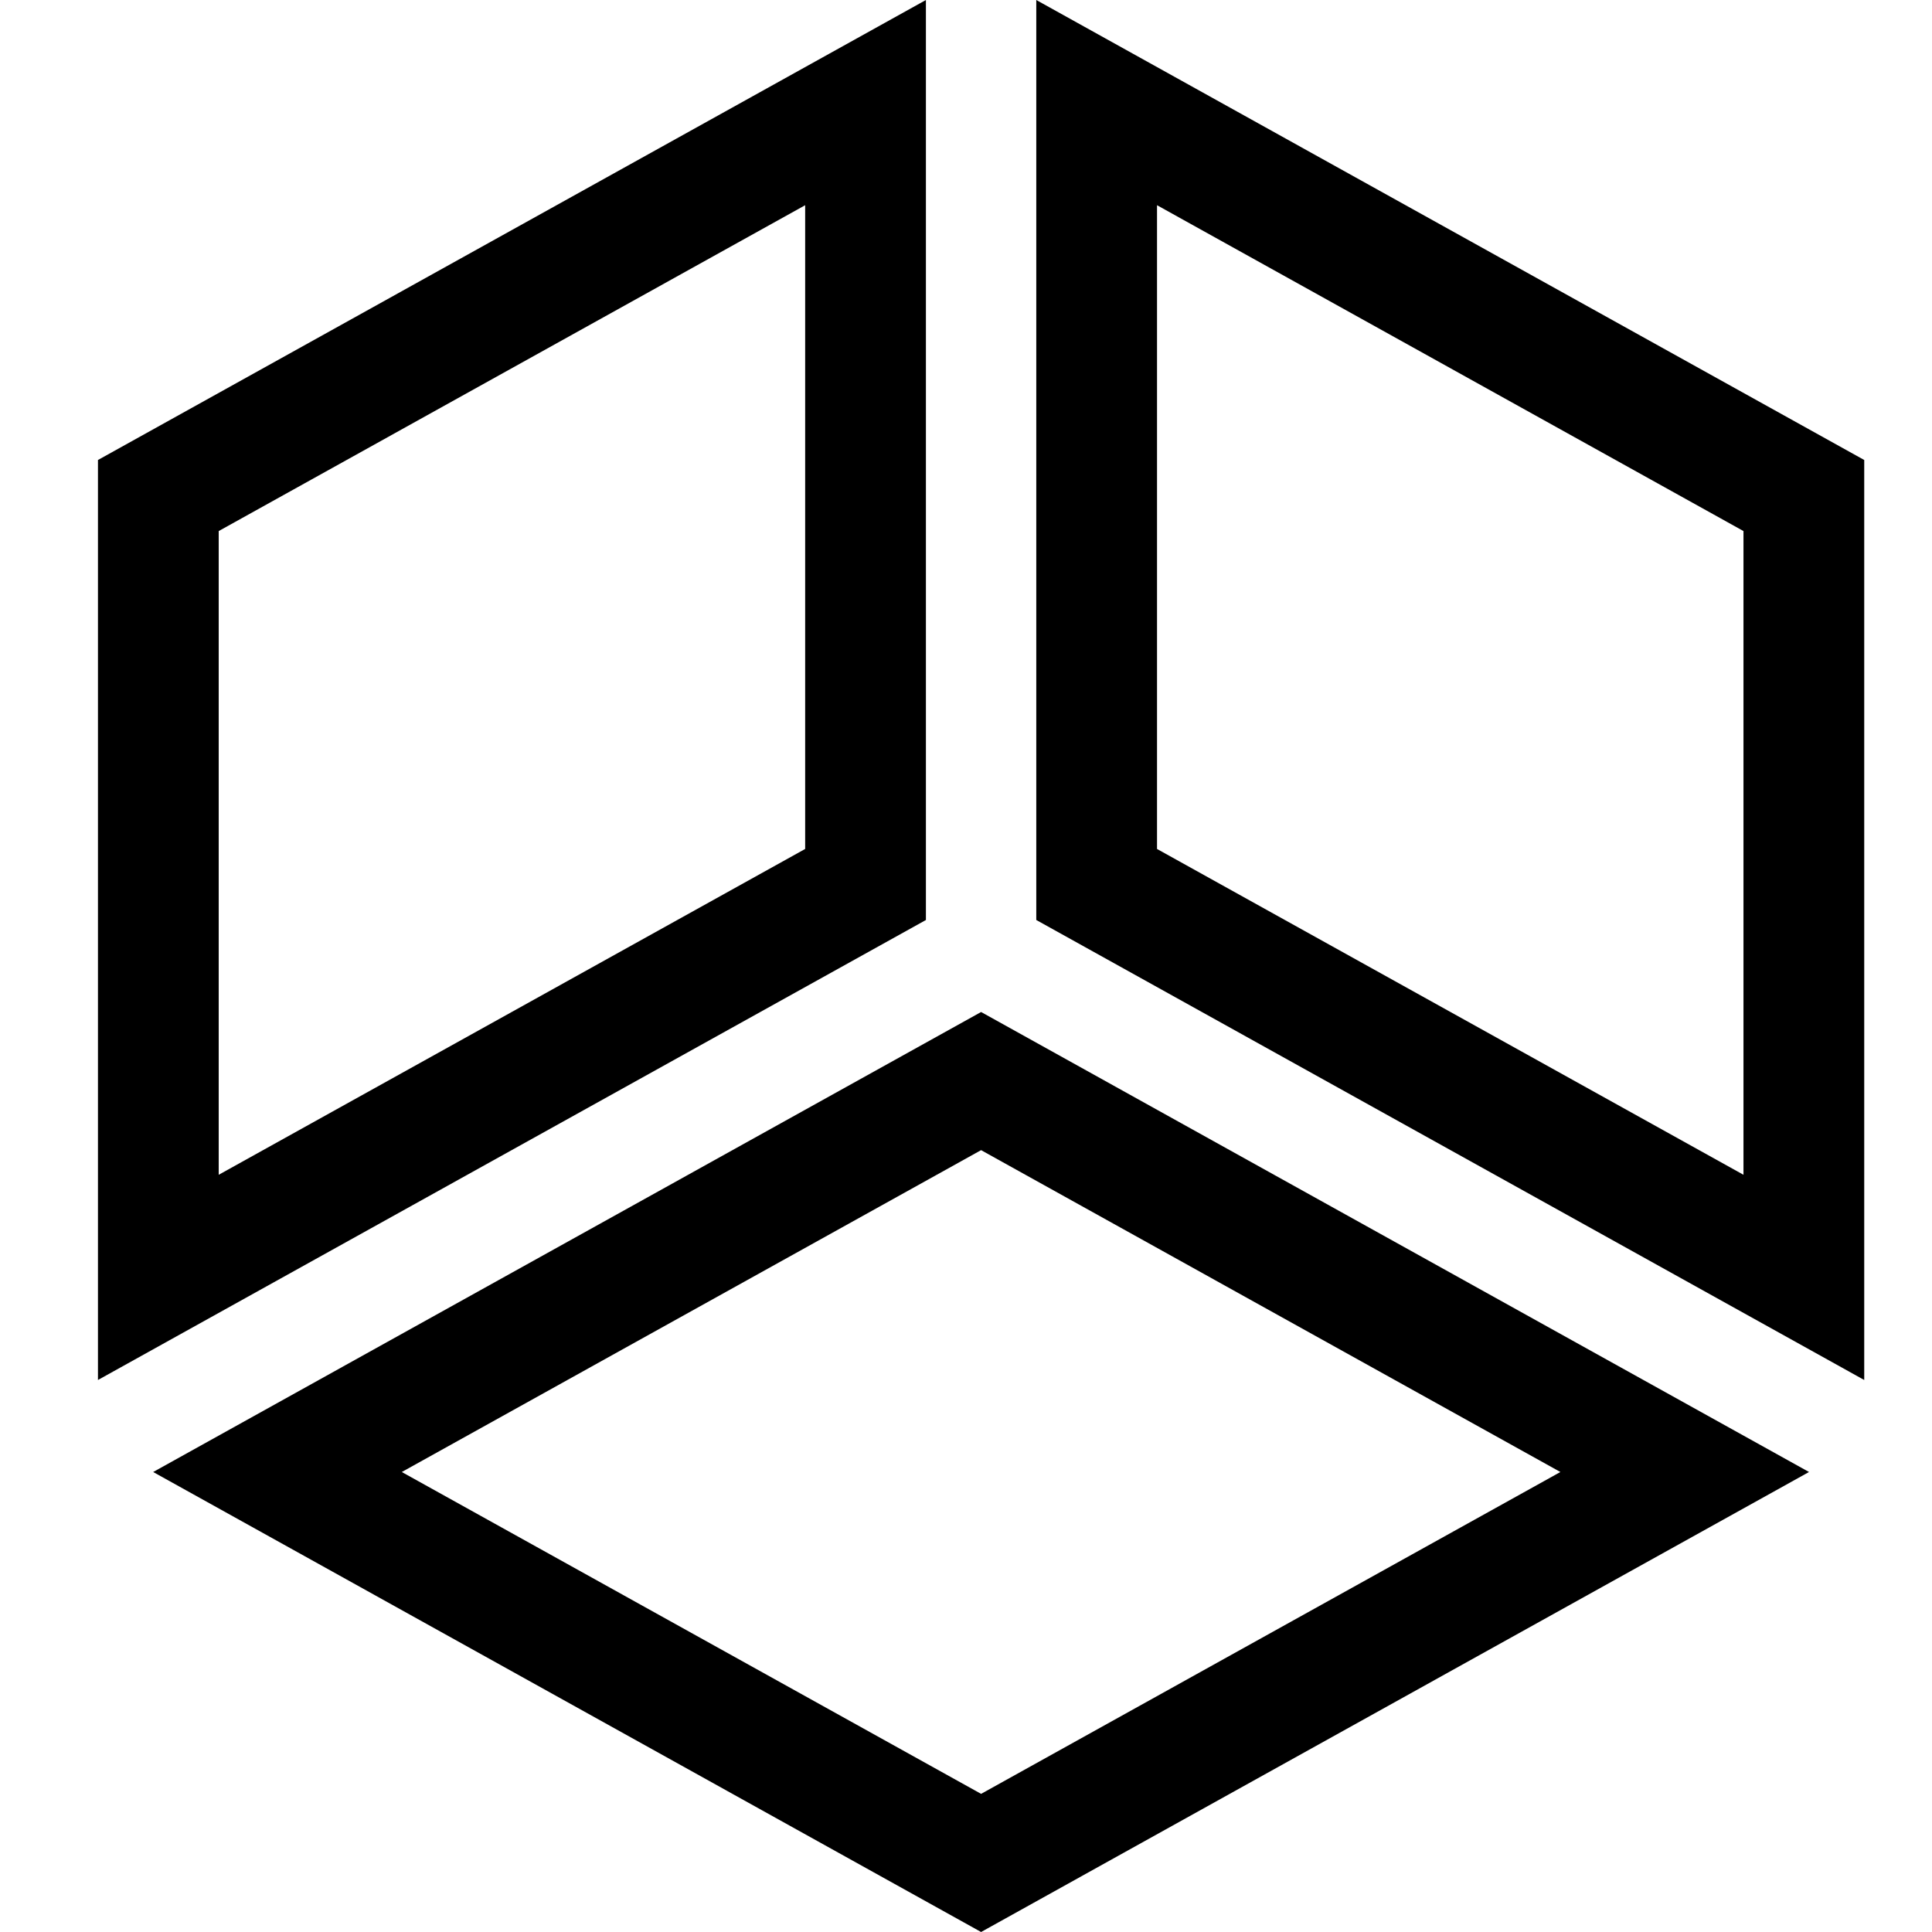 <?xml version="1.0" encoding="UTF-8"?> <svg xmlns="http://www.w3.org/2000/svg" viewBox="0 0 64 64"><path d="m38.328 6.798 19.427 10.794v21.324l-19.427-10.793zm-4-6.798v30.476l27.427 15.238v-30.476zm-1.828 38.1 19.19 10.662-19.19 10.662-19.19-10.662zm0-4.576-27.426 15.238 27.426 15.238 27.426-15.238zm-5.828-26.726v21.325l-19.427 10.793v-21.324zm4-6.798-27.427 15.238v30.476l27.427-15.238z"></path></svg> 